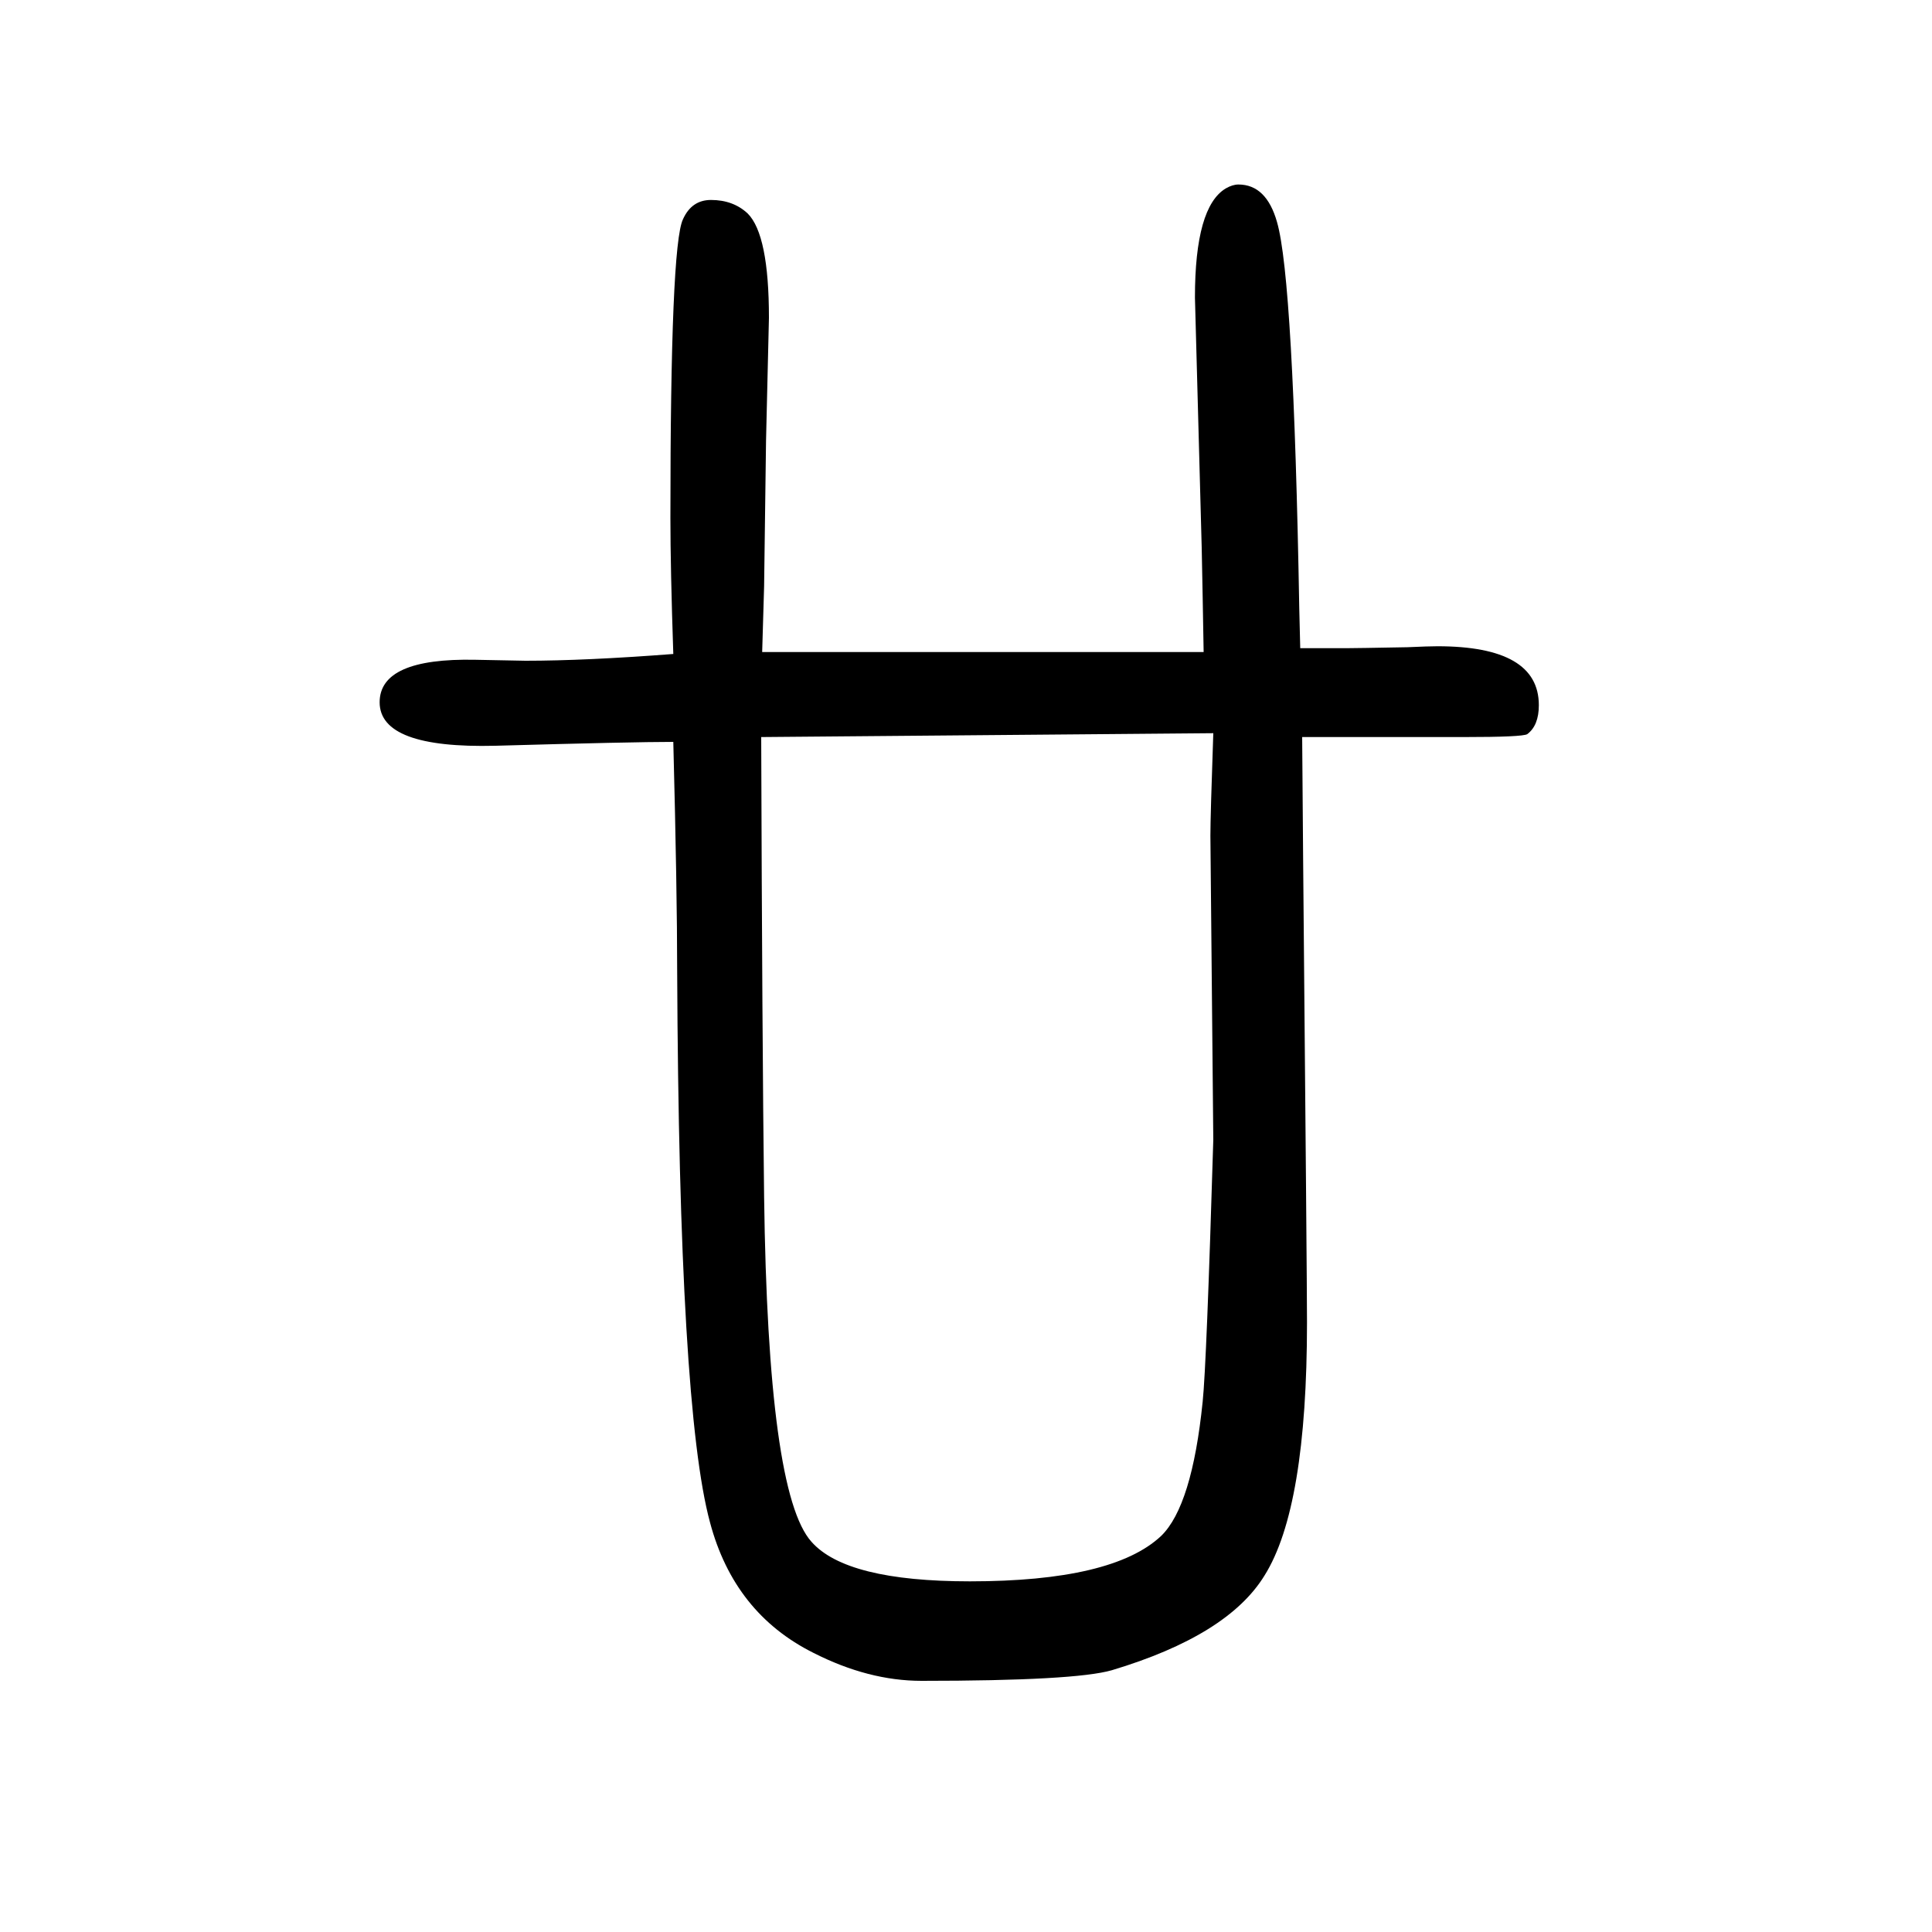 <svg xmlns="http://www.w3.org/2000/svg" xmlns:xlink="http://www.w3.org/1999/xlink" height="100" width="100" version="1.1"><path d="M1346 979h48q9 0 63 1q22 1 31 1q105 0 105 -61q0 -21 -12 -30q-5 -3 -66 -3h-167l1 -127q4 -438 4 -479q0 -192 -44 -262q-38 -62 -158 -98q-38 -11 -197 -11q-55 0 -112 29q-82 41 -107 135q-32 118 -34 571q0 82 -4 237q-42 0 -184 -4q-120 -3 -120 45q0 46 99 44
q46 -1 52 -1q62 0 153 7q-3 89 -3 141q0 282 13 309q9 20 29 20q23 0 38 -14q22 -22 22 -108l-3 -127l-2 -151l-2 -68h457l-1 57l-1 51l-7 259q0 94 32 113q7 4 13 4q29 0 40 -39q17 -59 23 -400zM1256 891l-468 -4q1 -312 3 -476q4 -307 49 -357q36 -41 164 -41
q148 0 198 47q32 31 43 139q4 38 11 271l-3 315q0 20 3 106z" style="" transform="scale(0.05 -0.05) translate(0 -1650)"/></svg>